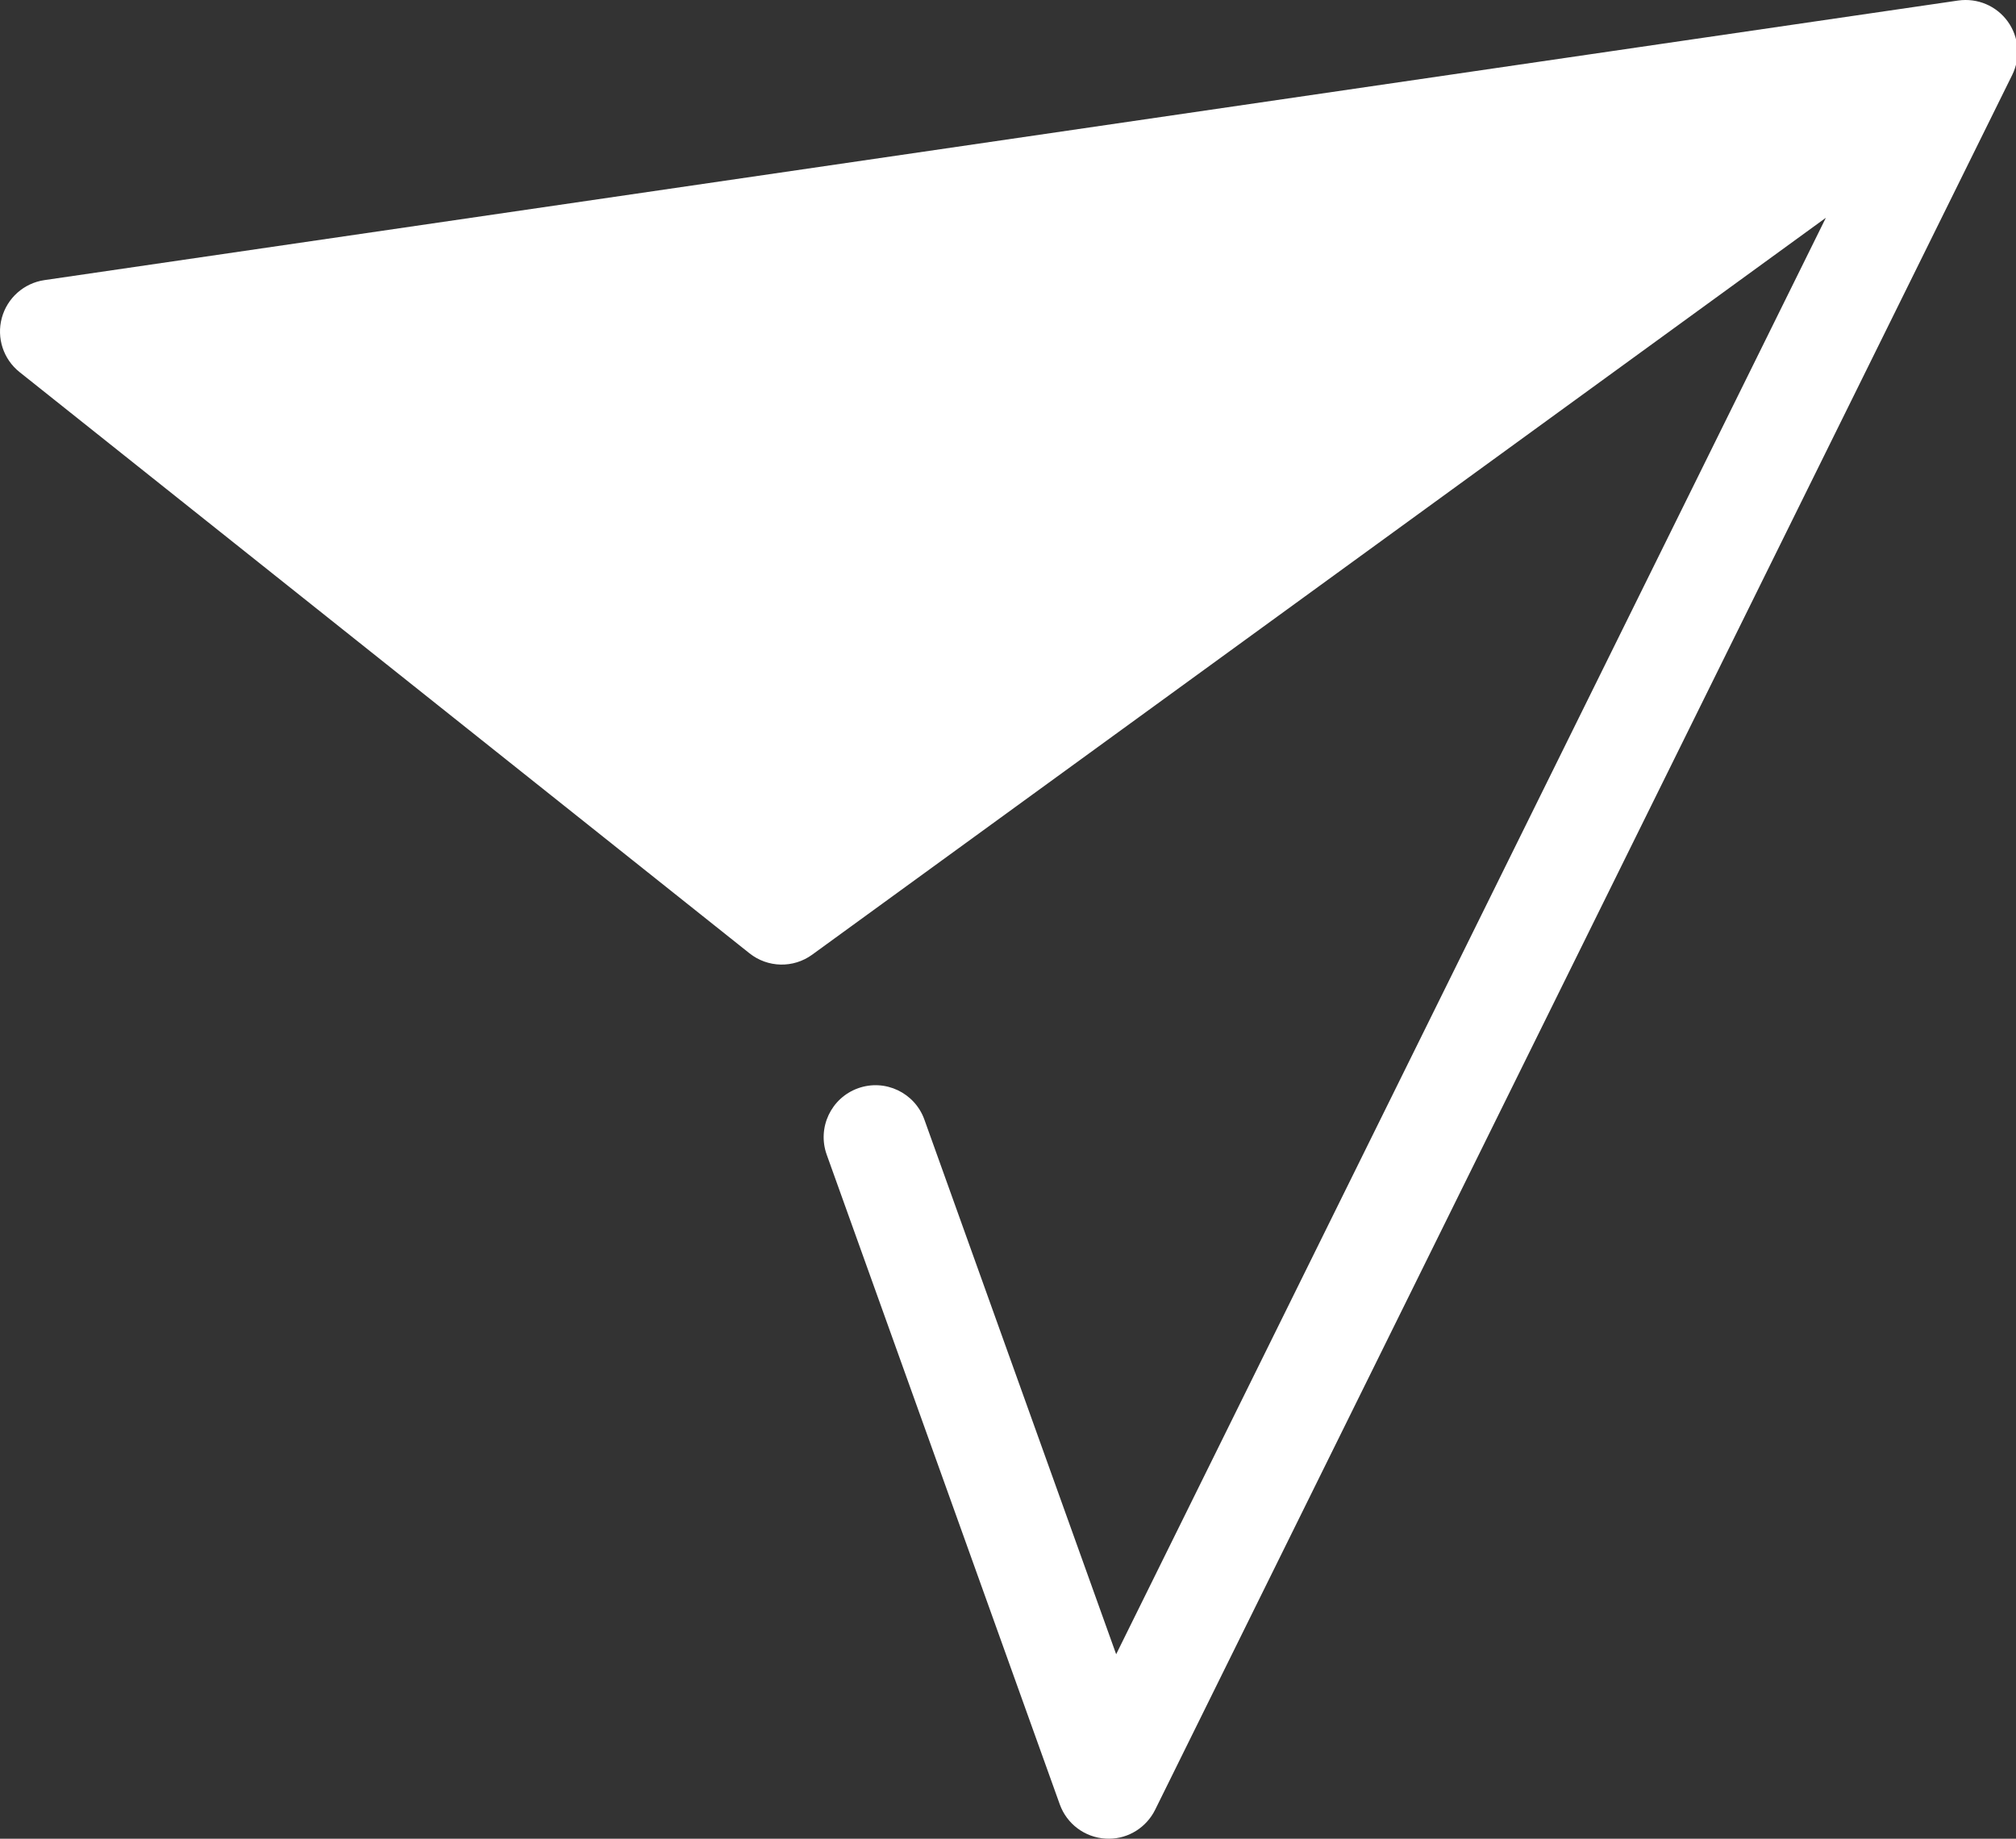 <svg width="658" height="600" viewBox="0 0 658 600" fill="none" xmlns="http://www.w3.org/2000/svg">
<rect x="0" y="0" width="658" height="600" fill="#333333" stroke="none"/>
<g clip-path="url(#clip0_505_277)">
<path d="M655.281 6.976C651.582 1.893 645.43 -0.717 639.13 0.171L14.496 91.408C7.816 92.384 2.348 97.237 0.587 103.758C-1.175 110.278 1.108 117.225 6.393 121.427L244.607 311.066C250.576 315.817 258.943 316.007 265.108 311.513L595.945 71.061L364.303 539.806L301.708 365.343C298.55 356.539 288.848 351.957 280.047 355.122C271.247 358.28 266.673 367.986 269.831 376.791L345.895 588.783C348.185 595.174 354.079 599.586 360.868 599.973C361.275 600 361.688 600 362.094 600C368.449 599.939 374.215 596.238 377.033 590.538L656.765 24.45C659.557 18.804 658.981 12.073 655.281 6.976Z" fill="white"/>
</g>
<defs>
<clipPath id="clip0_505_277">
<rect width="658" height="600" fill="white"/>
</clipPath>
</defs>
</svg>
